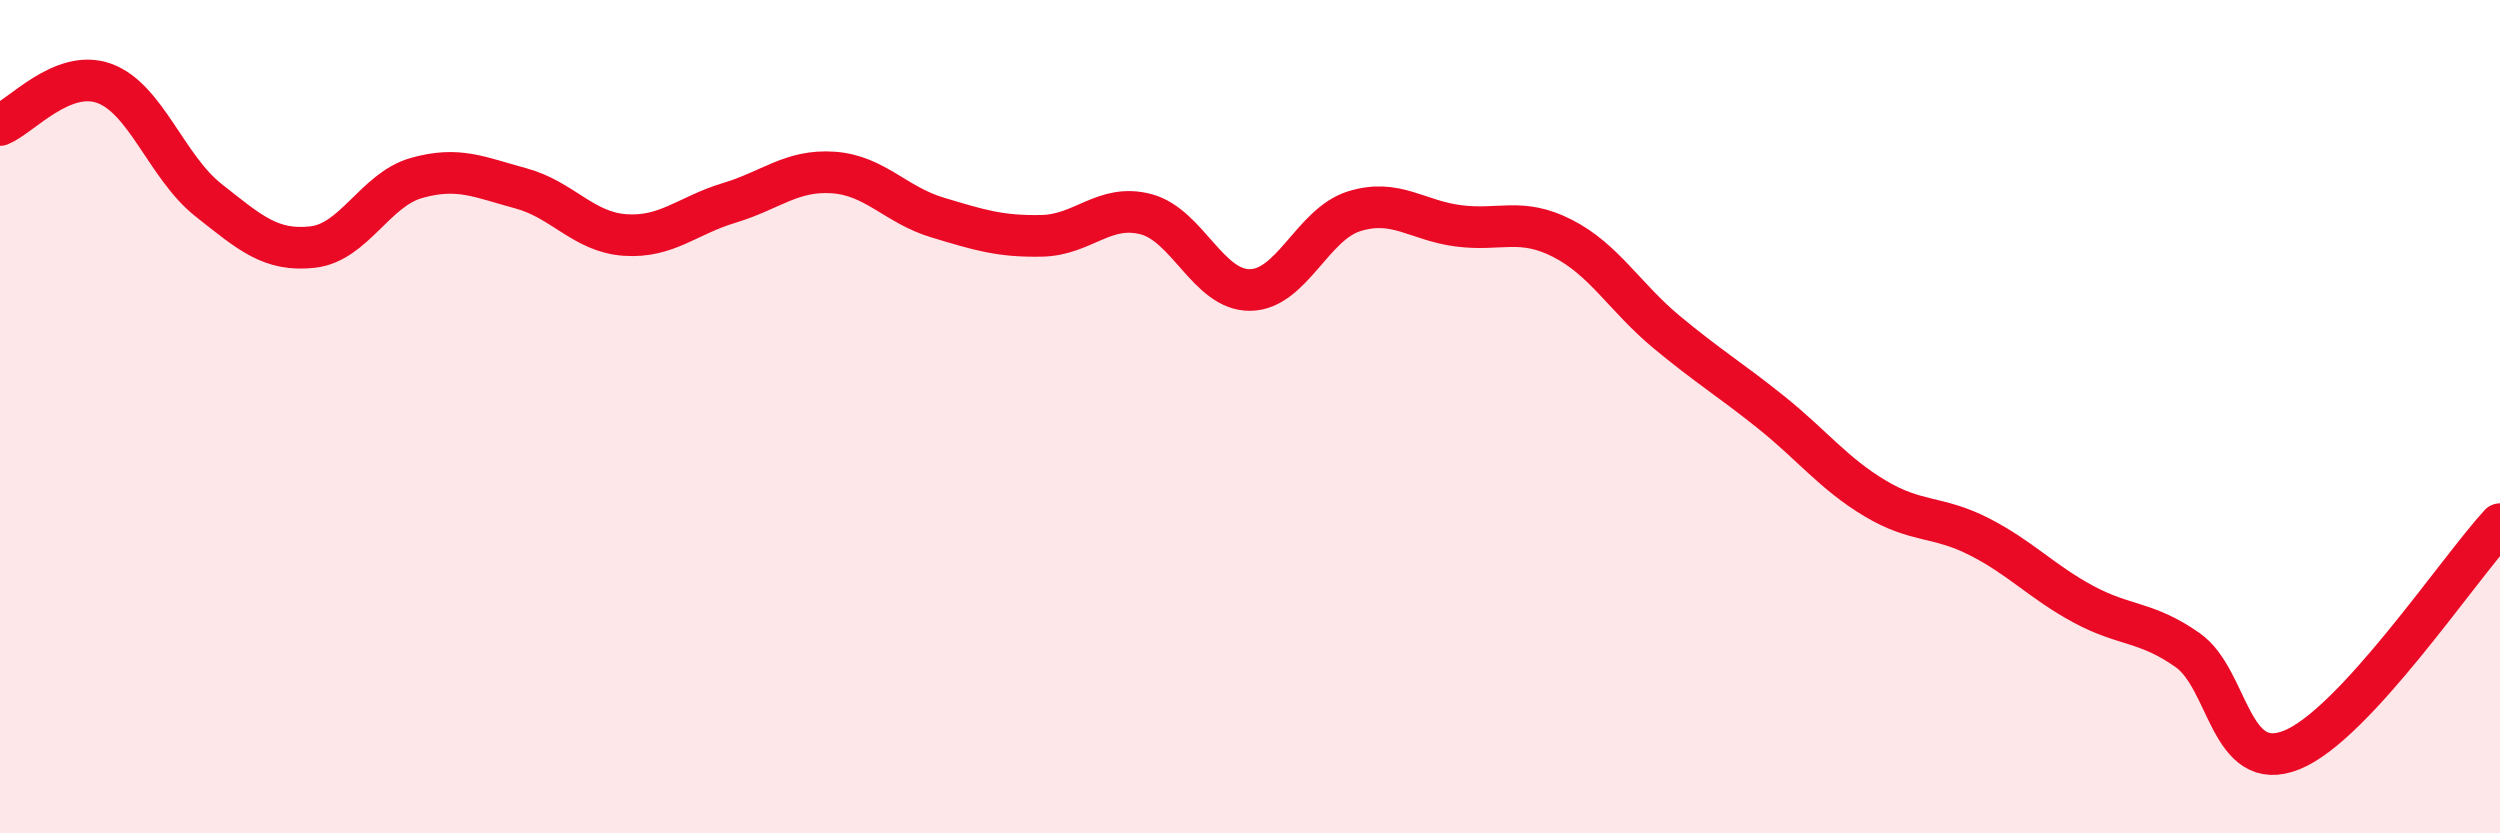 
    <svg width="60" height="20" viewBox="0 0 60 20" xmlns="http://www.w3.org/2000/svg">
      <path
        d="M 0,3 C 0.5,2.8 1.5,1.64 2.5,2 C 3.5,2.36 4,4.01 5,4.8 C 6,5.59 6.5,6.04 7.5,5.93 C 8.5,5.82 9,4.55 10,4.27 C 11,3.99 11.5,4.25 12.5,4.52 C 13.5,4.79 14,5.57 15,5.64 C 16,5.71 16.5,5.17 17.5,4.87 C 18.5,4.57 19,4.07 20,4.14 C 21,4.21 21.5,4.92 22.5,5.22 C 23.5,5.52 24,5.68 25,5.66 C 26,5.64 26.5,4.88 27.5,5.14 C 28.5,5.4 29,6.97 30,6.96 C 31,6.95 31.5,5.38 32.5,5.07 C 33.5,4.76 34,5.29 35,5.42 C 36,5.55 36.5,5.21 37.5,5.72 C 38.5,6.23 39,7.14 40,7.97 C 41,8.8 41.5,9.09 42.5,9.89 C 43.5,10.69 44,11.36 45,11.96 C 46,12.56 46.5,12.37 47.5,12.88 C 48.5,13.39 49,13.96 50,14.5 C 51,15.04 51.5,14.9 52.5,15.6 C 53.5,16.3 53.5,18.6 55,18 C 56.5,17.4 59,13.66 60,12.58L60 20L0 20Z"
        fill="#EB0A25"
        opacity="0.1"
        stroke-linecap="round"
        stroke-linejoin="round"
      />
      <path
        d="M 0,3 C 0.5,2.8 1.5,1.64 2.5,2 C 3.5,2.36 4,4.01 5,4.8 C 6,5.59 6.5,6.04 7.5,5.93 C 8.5,5.82 9,4.55 10,4.27 C 11,3.99 11.5,4.25 12.5,4.52 C 13.5,4.79 14,5.57 15,5.64 C 16,5.71 16.5,5.17 17.5,4.87 C 18.5,4.57 19,4.07 20,4.14 C 21,4.21 21.5,4.92 22.5,5.22 C 23.5,5.52 24,5.68 25,5.66 C 26,5.64 26.5,4.88 27.5,5.14 C 28.5,5.4 29,6.97 30,6.96 C 31,6.95 31.5,5.38 32.5,5.07 C 33.5,4.76 34,5.29 35,5.42 C 36,5.55 36.5,5.21 37.5,5.72 C 38.5,6.23 39,7.14 40,7.97 C 41,8.8 41.5,9.09 42.5,9.89 C 43.5,10.69 44,11.36 45,11.96 C 46,12.56 46.5,12.37 47.5,12.88 C 48.5,13.39 49,13.96 50,14.5 C 51,15.04 51.5,14.9 52.5,15.6 C 53.5,16.3 53.5,18.6 55,18 C 56.5,17.4 59,13.66 60,12.58"
        stroke="#EB0A25"
        stroke-width="1"
        fill="none"
        stroke-linecap="round"
        stroke-linejoin="round"
      />
    </svg>
  